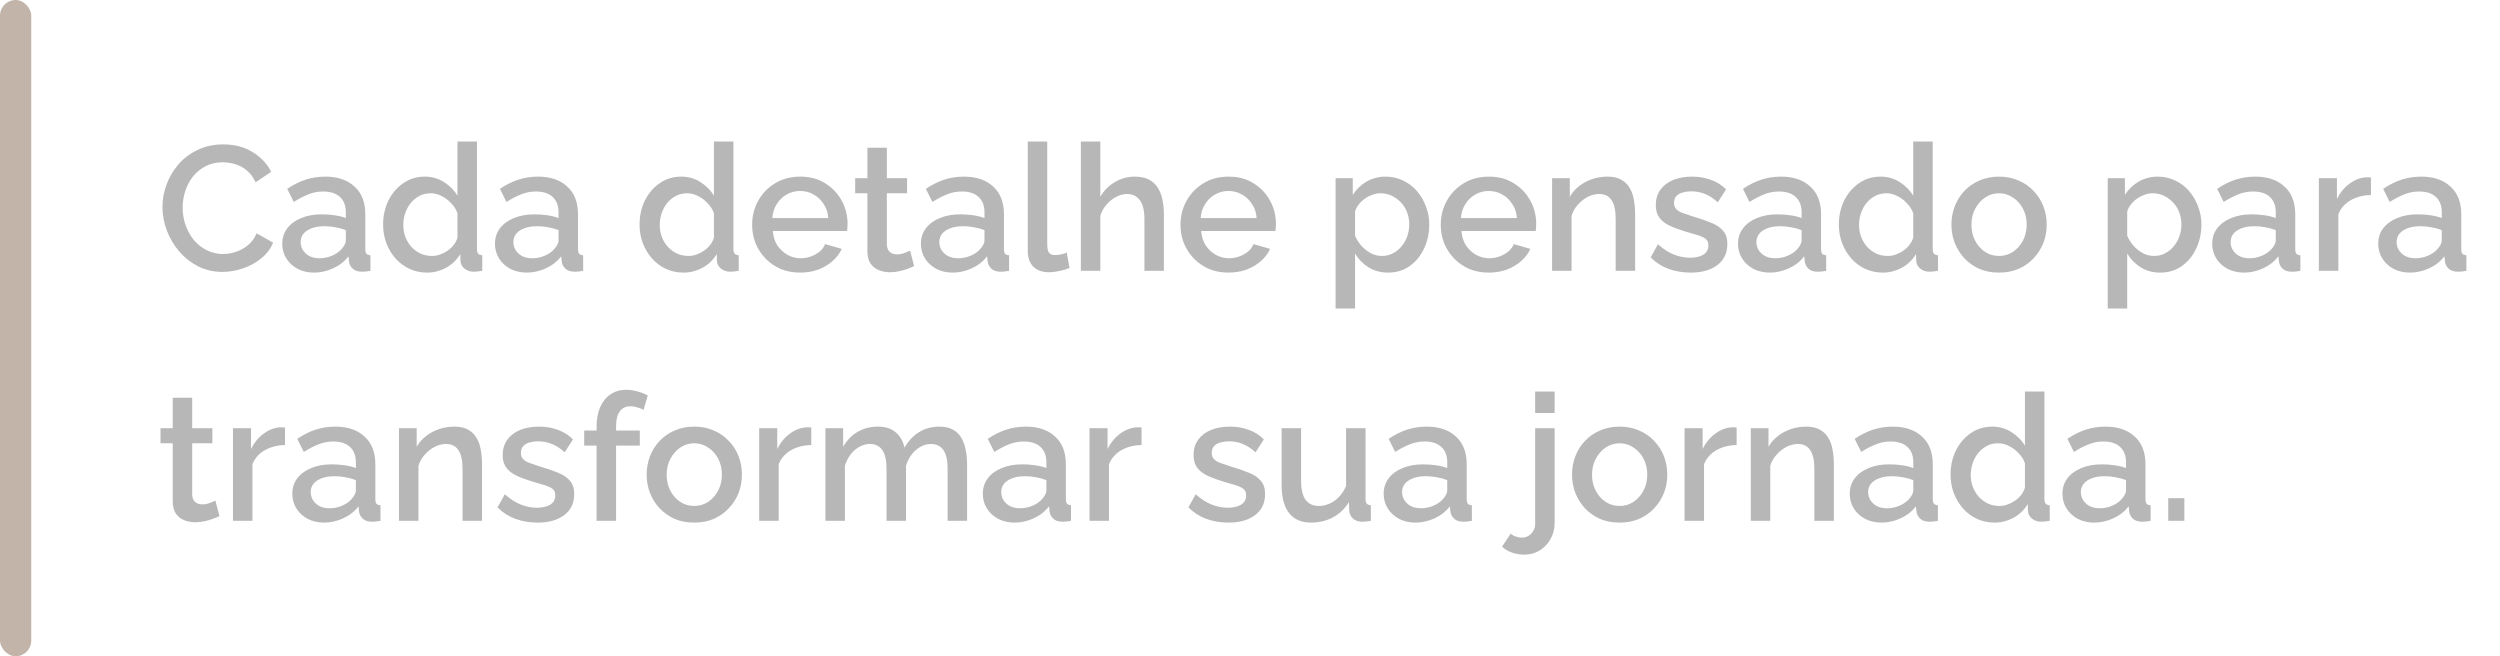 <svg xmlns="http://www.w3.org/2000/svg" width="240" height="63" viewBox="0 0 240 63" fill="none"><path d="M15.595 19.88C15.595 19.143 15.725 18.424 15.986 17.721C16.247 17.007 16.626 16.361 17.125 15.783C17.635 15.194 18.253 14.729 18.978 14.389C19.703 14.038 20.525 13.862 21.443 13.862C22.531 13.862 23.472 14.111 24.265 14.61C25.058 15.097 25.648 15.726 26.033 16.497L24.537 17.5C24.31 17.013 24.021 16.627 23.67 16.344C23.33 16.061 22.956 15.862 22.548 15.749C22.151 15.636 21.76 15.579 21.375 15.579C20.74 15.579 20.185 15.709 19.709 15.97C19.233 16.219 18.831 16.554 18.502 16.973C18.185 17.392 17.941 17.863 17.771 18.384C17.612 18.905 17.533 19.427 17.533 19.948C17.533 20.526 17.629 21.087 17.822 21.631C18.015 22.164 18.281 22.64 18.621 23.059C18.972 23.467 19.386 23.79 19.862 24.028C20.338 24.266 20.859 24.385 21.426 24.385C21.811 24.385 22.214 24.317 22.633 24.181C23.052 24.045 23.438 23.835 23.789 23.552C24.152 23.257 24.435 22.872 24.639 22.396L26.22 23.297C25.971 23.898 25.58 24.408 25.047 24.827C24.526 25.246 23.936 25.564 23.279 25.779C22.633 25.994 21.993 26.102 21.358 26.102C20.508 26.102 19.732 25.926 19.029 25.575C18.326 25.212 17.72 24.736 17.21 24.147C16.7 23.546 16.303 22.878 16.02 22.141C15.737 21.393 15.595 20.639 15.595 19.88ZM27.097 23.399C27.097 22.832 27.256 22.339 27.573 21.92C27.902 21.489 28.349 21.161 28.916 20.934C29.483 20.696 30.14 20.577 30.888 20.577C31.285 20.577 31.687 20.605 32.095 20.662C32.514 20.719 32.883 20.809 33.2 20.934V20.373C33.2 19.75 33.013 19.262 32.639 18.911C32.265 18.56 31.727 18.384 31.024 18.384C30.525 18.384 30.055 18.475 29.613 18.656C29.171 18.826 28.701 19.07 28.202 19.387L27.573 18.129C28.162 17.732 28.752 17.438 29.341 17.245C29.942 17.052 30.571 16.956 31.228 16.956C32.418 16.956 33.353 17.273 34.033 17.908C34.724 18.531 35.07 19.421 35.07 20.577V23.892C35.07 24.107 35.104 24.26 35.172 24.351C35.251 24.442 35.382 24.493 35.563 24.504V26C35.393 26.034 35.24 26.057 35.104 26.068C34.968 26.079 34.855 26.085 34.764 26.085C34.367 26.085 34.067 25.989 33.863 25.796C33.659 25.603 33.54 25.377 33.506 25.116L33.455 24.606C33.07 25.105 32.577 25.49 31.976 25.762C31.375 26.034 30.769 26.17 30.157 26.17C29.568 26.17 29.041 26.051 28.576 25.813C28.111 25.564 27.749 25.229 27.488 24.81C27.227 24.391 27.097 23.92 27.097 23.399ZM32.758 23.943C32.894 23.796 33.002 23.648 33.081 23.501C33.16 23.354 33.2 23.223 33.2 23.11V22.09C32.883 21.965 32.548 21.875 32.197 21.818C31.846 21.75 31.5 21.716 31.16 21.716C30.48 21.716 29.925 21.852 29.494 22.124C29.075 22.396 28.865 22.77 28.865 23.246C28.865 23.507 28.933 23.756 29.069 23.994C29.216 24.232 29.42 24.425 29.681 24.572C29.953 24.719 30.287 24.793 30.684 24.793C31.092 24.793 31.483 24.714 31.857 24.555C32.231 24.396 32.531 24.192 32.758 23.943ZM36.778 21.563C36.778 20.713 36.948 19.942 37.288 19.251C37.639 18.548 38.115 17.993 38.716 17.585C39.316 17.166 40.008 16.956 40.79 16.956C41.47 16.956 42.082 17.132 42.626 17.483C43.181 17.834 43.612 18.271 43.918 18.792V13.59H45.788V23.892C45.788 24.107 45.828 24.26 45.907 24.351C45.986 24.442 46.117 24.493 46.298 24.504V26C45.947 26.057 45.675 26.085 45.482 26.085C45.13 26.085 44.83 25.983 44.581 25.779C44.343 25.575 44.218 25.331 44.207 25.048L44.19 24.385C43.85 24.952 43.391 25.394 42.813 25.711C42.235 26.017 41.634 26.17 41.011 26.17C40.399 26.17 39.832 26.051 39.311 25.813C38.801 25.575 38.353 25.241 37.968 24.81C37.594 24.379 37.299 23.886 37.084 23.331C36.88 22.776 36.778 22.186 36.778 21.563ZM43.918 22.804V20.475C43.793 20.112 43.589 19.789 43.306 19.506C43.034 19.211 42.722 18.979 42.371 18.809C42.031 18.639 41.691 18.554 41.351 18.554C40.954 18.554 40.592 18.639 40.263 18.809C39.946 18.979 39.668 19.206 39.43 19.489C39.203 19.772 39.028 20.095 38.903 20.458C38.778 20.821 38.716 21.2 38.716 21.597C38.716 22.005 38.784 22.39 38.92 22.753C39.056 23.104 39.248 23.422 39.498 23.705C39.758 23.977 40.053 24.192 40.382 24.351C40.722 24.498 41.09 24.572 41.487 24.572C41.736 24.572 41.986 24.527 42.235 24.436C42.495 24.345 42.739 24.221 42.966 24.062C43.204 23.903 43.402 23.716 43.561 23.501C43.731 23.286 43.85 23.053 43.918 22.804ZM47.517 23.399C47.517 22.832 47.676 22.339 47.993 21.92C48.322 21.489 48.769 21.161 49.336 20.934C49.903 20.696 50.56 20.577 51.308 20.577C51.705 20.577 52.107 20.605 52.515 20.662C52.934 20.719 53.303 20.809 53.62 20.934V20.373C53.62 19.75 53.433 19.262 53.059 18.911C52.685 18.56 52.147 18.384 51.444 18.384C50.945 18.384 50.475 18.475 50.033 18.656C49.591 18.826 49.121 19.07 48.622 19.387L47.993 18.129C48.582 17.732 49.172 17.438 49.761 17.245C50.362 17.052 50.991 16.956 51.648 16.956C52.838 16.956 53.773 17.273 54.453 17.908C55.144 18.531 55.49 19.421 55.49 20.577V23.892C55.49 24.107 55.524 24.26 55.592 24.351C55.671 24.442 55.802 24.493 55.983 24.504V26C55.813 26.034 55.66 26.057 55.524 26.068C55.388 26.079 55.275 26.085 55.184 26.085C54.787 26.085 54.487 25.989 54.283 25.796C54.079 25.603 53.96 25.377 53.926 25.116L53.875 24.606C53.49 25.105 52.997 25.49 52.396 25.762C51.795 26.034 51.189 26.17 50.577 26.17C49.988 26.17 49.461 26.051 48.996 25.813C48.531 25.564 48.169 25.229 47.908 24.81C47.647 24.391 47.517 23.92 47.517 23.399ZM53.178 23.943C53.314 23.796 53.422 23.648 53.501 23.501C53.58 23.354 53.62 23.223 53.62 23.11V22.09C53.303 21.965 52.968 21.875 52.617 21.818C52.266 21.75 51.92 21.716 51.58 21.716C50.9 21.716 50.345 21.852 49.914 22.124C49.495 22.396 49.285 22.77 49.285 23.246C49.285 23.507 49.353 23.756 49.489 23.994C49.636 24.232 49.84 24.425 50.101 24.572C50.373 24.719 50.707 24.793 51.104 24.793C51.512 24.793 51.903 24.714 52.277 24.555C52.651 24.396 52.951 24.192 53.178 23.943ZM61.398 21.563C61.398 20.713 61.568 19.942 61.908 19.251C62.259 18.548 62.735 17.993 63.336 17.585C63.937 17.166 64.628 16.956 65.41 16.956C66.09 16.956 66.702 17.132 67.246 17.483C67.801 17.834 68.232 18.271 68.538 18.792V13.59H70.408V23.892C70.408 24.107 70.448 24.26 70.527 24.351C70.606 24.442 70.737 24.493 70.918 24.504V26C70.567 26.057 70.295 26.085 70.102 26.085C69.751 26.085 69.45 25.983 69.201 25.779C68.963 25.575 68.838 25.331 68.827 25.048L68.81 24.385C68.47 24.952 68.011 25.394 67.433 25.711C66.855 26.017 66.254 26.17 65.631 26.17C65.019 26.17 64.452 26.051 63.931 25.813C63.421 25.575 62.973 25.241 62.588 24.81C62.214 24.379 61.919 23.886 61.704 23.331C61.5 22.776 61.398 22.186 61.398 21.563ZM68.538 22.804V20.475C68.413 20.112 68.209 19.789 67.926 19.506C67.654 19.211 67.342 18.979 66.991 18.809C66.651 18.639 66.311 18.554 65.971 18.554C65.574 18.554 65.212 18.639 64.883 18.809C64.566 18.979 64.288 19.206 64.05 19.489C63.823 19.772 63.648 20.095 63.523 20.458C63.398 20.821 63.336 21.2 63.336 21.597C63.336 22.005 63.404 22.39 63.54 22.753C63.676 23.104 63.869 23.422 64.118 23.705C64.379 23.977 64.673 24.192 65.002 24.351C65.342 24.498 65.71 24.572 66.107 24.572C66.356 24.572 66.606 24.527 66.855 24.436C67.116 24.345 67.359 24.221 67.586 24.062C67.824 23.903 68.022 23.716 68.181 23.501C68.351 23.286 68.47 23.053 68.538 22.804ZM76.812 26.17C76.121 26.17 75.492 26.051 74.925 25.813C74.37 25.564 73.888 25.229 73.48 24.81C73.072 24.379 72.755 23.892 72.528 23.348C72.313 22.793 72.205 22.203 72.205 21.58C72.205 20.741 72.398 19.976 72.783 19.285C73.168 18.582 73.707 18.021 74.398 17.602C75.09 17.171 75.9 16.956 76.829 16.956C77.758 16.956 78.558 17.171 79.226 17.602C79.906 18.021 80.433 18.577 80.807 19.268C81.181 19.959 81.368 20.702 81.368 21.495C81.368 21.631 81.362 21.761 81.351 21.886C81.34 21.999 81.329 22.096 81.317 22.175H74.194C74.228 22.696 74.37 23.155 74.619 23.552C74.88 23.937 75.209 24.243 75.605 24.47C76.002 24.685 76.427 24.793 76.88 24.793C77.379 24.793 77.849 24.668 78.291 24.419C78.745 24.17 79.05 23.841 79.209 23.433L80.807 23.892C80.615 24.323 80.32 24.714 79.923 25.065C79.538 25.405 79.079 25.677 78.546 25.881C78.013 26.074 77.436 26.17 76.812 26.17ZM74.143 20.934H79.515C79.481 20.424 79.334 19.976 79.073 19.591C78.824 19.194 78.501 18.888 78.104 18.673C77.719 18.446 77.288 18.333 76.812 18.333C76.347 18.333 75.917 18.446 75.52 18.673C75.135 18.888 74.817 19.194 74.568 19.591C74.319 19.976 74.177 20.424 74.143 20.934ZM87.757 25.541C87.599 25.62 87.4 25.705 87.162 25.796C86.924 25.887 86.653 25.966 86.347 26.034C86.052 26.102 85.746 26.136 85.428 26.136C85.043 26.136 84.686 26.068 84.358 25.932C84.029 25.796 83.763 25.581 83.558 25.286C83.366 24.98 83.269 24.589 83.269 24.113V18.554H82.097V17.109H83.269V14.185H85.139V17.109H87.078V18.554H85.139V23.518C85.162 23.824 85.258 24.051 85.428 24.198C85.61 24.345 85.831 24.419 86.091 24.419C86.352 24.419 86.602 24.374 86.84 24.283C87.078 24.192 87.253 24.119 87.367 24.062L87.757 25.541ZM88.407 23.399C88.407 22.832 88.565 22.339 88.883 21.92C89.211 21.489 89.659 21.161 90.226 20.934C90.792 20.696 91.45 20.577 92.198 20.577C92.594 20.577 92.997 20.605 93.405 20.662C93.824 20.719 94.192 20.809 94.51 20.934V20.373C94.51 19.75 94.323 19.262 93.949 18.911C93.575 18.56 93.036 18.384 92.334 18.384C91.835 18.384 91.365 18.475 90.923 18.656C90.481 18.826 90.01 19.07 89.512 19.387L88.883 18.129C89.472 17.732 90.061 17.438 90.651 17.245C91.251 17.052 91.88 16.956 92.538 16.956C93.728 16.956 94.663 17.273 95.343 17.908C96.034 18.531 96.38 19.421 96.38 20.577V23.892C96.38 24.107 96.414 24.26 96.482 24.351C96.561 24.442 96.691 24.493 96.873 24.504V26C96.703 26.034 96.55 26.057 96.414 26.068C96.278 26.079 96.164 26.085 96.074 26.085C95.677 26.085 95.377 25.989 95.173 25.796C94.969 25.603 94.85 25.377 94.816 25.116L94.765 24.606C94.379 25.105 93.886 25.49 93.286 25.762C92.685 26.034 92.079 26.17 91.467 26.17C90.877 26.17 90.35 26.051 89.886 25.813C89.421 25.564 89.058 25.229 88.798 24.81C88.537 24.391 88.407 23.92 88.407 23.399ZM94.068 23.943C94.204 23.796 94.311 23.648 94.391 23.501C94.47 23.354 94.51 23.223 94.51 23.11V22.09C94.192 21.965 93.858 21.875 93.507 21.818C93.155 21.75 92.81 21.716 92.47 21.716C91.79 21.716 91.234 21.852 90.804 22.124C90.384 22.396 90.175 22.77 90.175 23.246C90.175 23.507 90.243 23.756 90.379 23.994C90.526 24.232 90.73 24.425 90.991 24.572C91.263 24.719 91.597 24.793 91.994 24.793C92.402 24.793 92.793 24.714 93.167 24.555C93.541 24.396 93.841 24.192 94.068 23.943ZM98.665 13.59H100.535V23.433C100.535 23.886 100.603 24.175 100.739 24.3C100.875 24.425 101.045 24.487 101.249 24.487C101.476 24.487 101.686 24.464 101.878 24.419C102.082 24.374 102.258 24.317 102.405 24.249L102.677 25.728C102.405 25.841 102.082 25.938 101.708 26.017C101.334 26.096 101 26.136 100.705 26.136C100.071 26.136 99.572 25.96 99.209 25.609C98.847 25.246 98.665 24.748 98.665 24.113V13.59ZM111.735 26H109.865V21.019C109.865 20.214 109.717 19.614 109.423 19.217C109.128 18.82 108.714 18.622 108.182 18.622C107.853 18.622 107.513 18.713 107.162 18.894C106.81 19.075 106.499 19.325 106.227 19.642C105.955 19.948 105.756 20.305 105.632 20.713V26H103.762V13.59H105.632V18.894C105.972 18.293 106.436 17.823 107.026 17.483C107.615 17.132 108.25 16.956 108.93 16.956C109.485 16.956 109.944 17.052 110.307 17.245C110.669 17.438 110.953 17.704 111.157 18.044C111.372 18.373 111.519 18.758 111.599 19.2C111.689 19.631 111.735 20.09 111.735 20.577V26ZM117.934 26.17C117.243 26.17 116.614 26.051 116.047 25.813C115.492 25.564 115.01 25.229 114.602 24.81C114.194 24.379 113.877 23.892 113.65 23.348C113.435 22.793 113.327 22.203 113.327 21.58C113.327 20.741 113.52 19.976 113.905 19.285C114.291 18.582 114.829 18.021 115.52 17.602C116.212 17.171 117.022 16.956 117.951 16.956C118.881 16.956 119.68 17.171 120.348 17.602C121.028 18.021 121.555 18.577 121.929 19.268C122.303 19.959 122.49 20.702 122.49 21.495C122.49 21.631 122.485 21.761 122.473 21.886C122.462 21.999 122.451 22.096 122.439 22.175H115.316C115.35 22.696 115.492 23.155 115.741 23.552C116.002 23.937 116.331 24.243 116.727 24.47C117.124 24.685 117.549 24.793 118.002 24.793C118.501 24.793 118.971 24.668 119.413 24.419C119.867 24.17 120.173 23.841 120.331 23.433L121.929 23.892C121.737 24.323 121.442 24.714 121.045 25.065C120.66 25.405 120.201 25.677 119.668 25.881C119.136 26.074 118.558 26.17 117.934 26.17ZM115.265 20.934H120.637C120.603 20.424 120.456 19.976 120.195 19.591C119.946 19.194 119.623 18.888 119.226 18.673C118.841 18.446 118.41 18.333 117.934 18.333C117.47 18.333 117.039 18.446 116.642 18.673C116.257 18.888 115.94 19.194 115.69 19.591C115.441 19.976 115.299 20.424 115.265 20.934ZM133.265 26.17C132.551 26.17 131.922 26 131.378 25.66C130.834 25.32 130.403 24.878 130.086 24.334V29.621H128.216V17.109H129.865V18.707C130.205 18.174 130.647 17.749 131.191 17.432C131.735 17.115 132.341 16.956 133.01 16.956C133.622 16.956 134.183 17.081 134.693 17.33C135.203 17.568 135.645 17.902 136.019 18.333C136.393 18.764 136.682 19.257 136.886 19.812C137.101 20.356 137.209 20.934 137.209 21.546C137.209 22.396 137.039 23.172 136.699 23.875C136.37 24.578 135.905 25.139 135.305 25.558C134.715 25.966 134.035 26.17 133.265 26.17ZM132.653 24.572C133.049 24.572 133.406 24.487 133.724 24.317C134.052 24.147 134.33 23.92 134.557 23.637C134.795 23.354 134.976 23.031 135.101 22.668C135.225 22.305 135.288 21.931 135.288 21.546C135.288 21.138 135.22 20.753 135.084 20.39C134.948 20.027 134.749 19.71 134.489 19.438C134.239 19.166 133.945 18.951 133.605 18.792C133.276 18.633 132.913 18.554 132.517 18.554C132.279 18.554 132.029 18.599 131.769 18.69C131.508 18.781 131.264 18.905 131.038 19.064C130.811 19.223 130.613 19.41 130.443 19.625C130.273 19.84 130.154 20.067 130.086 20.305V22.634C130.244 22.997 130.454 23.325 130.715 23.62C130.975 23.903 131.276 24.136 131.616 24.317C131.956 24.487 132.301 24.572 132.653 24.572ZM142.92 26.17C142.228 26.17 141.599 26.051 141.033 25.813C140.477 25.564 139.996 25.229 139.588 24.81C139.18 24.379 138.862 23.892 138.636 23.348C138.42 22.793 138.313 22.203 138.313 21.58C138.313 20.741 138.505 19.976 138.891 19.285C139.276 18.582 139.814 18.021 140.506 17.602C141.197 17.171 142.007 16.956 142.937 16.956C143.866 16.956 144.665 17.171 145.334 17.602C146.014 18.021 146.541 18.577 146.915 19.268C147.289 19.959 147.476 20.702 147.476 21.495C147.476 21.631 147.47 21.761 147.459 21.886C147.447 21.999 147.436 22.096 147.425 22.175H140.302C140.336 22.696 140.477 23.155 140.727 23.552C140.987 23.937 141.316 24.243 141.713 24.47C142.109 24.685 142.534 24.793 142.988 24.793C143.486 24.793 143.957 24.668 144.399 24.419C144.852 24.17 145.158 23.841 145.317 23.433L146.915 23.892C146.722 24.323 146.427 24.714 146.031 25.065C145.645 25.405 145.186 25.677 144.654 25.881C144.121 26.074 143.543 26.17 142.92 26.17ZM140.251 20.934H145.623C145.589 20.424 145.441 19.976 145.181 19.591C144.931 19.194 144.608 18.888 144.212 18.673C143.826 18.446 143.396 18.333 142.92 18.333C142.455 18.333 142.024 18.446 141.628 18.673C141.242 18.888 140.925 19.194 140.676 19.591C140.426 19.976 140.285 20.424 140.251 20.934ZM156.974 26H155.104V21.019C155.104 20.192 154.968 19.585 154.696 19.2C154.435 18.815 154.044 18.622 153.523 18.622C153.16 18.622 152.798 18.713 152.435 18.894C152.084 19.075 151.766 19.325 151.483 19.642C151.2 19.948 150.996 20.305 150.871 20.713V26H149.001V17.109H150.701V18.894C150.928 18.497 151.222 18.157 151.585 17.874C151.959 17.579 152.378 17.353 152.843 17.194C153.308 17.035 153.801 16.956 154.322 16.956C154.855 16.956 155.291 17.052 155.631 17.245C155.982 17.438 156.254 17.704 156.447 18.044C156.651 18.373 156.787 18.758 156.855 19.2C156.934 19.631 156.974 20.09 156.974 20.577V26ZM162.306 26.17C161.558 26.17 160.85 26.051 160.181 25.813C159.513 25.564 158.94 25.195 158.464 24.708L159.161 23.45C159.671 23.903 160.181 24.232 160.691 24.436C161.213 24.64 161.728 24.742 162.238 24.742C162.76 24.742 163.185 24.646 163.513 24.453C163.842 24.249 164.006 23.954 164.006 23.569C164.006 23.286 163.921 23.076 163.751 22.94C163.581 22.804 163.332 22.685 163.003 22.583C162.686 22.481 162.301 22.368 161.847 22.243C161.213 22.05 160.68 21.852 160.249 21.648C159.819 21.433 159.496 21.172 159.28 20.866C159.065 20.56 158.957 20.169 158.957 19.693C158.957 19.115 159.105 18.622 159.399 18.214C159.694 17.806 160.102 17.494 160.623 17.279C161.156 17.064 161.768 16.956 162.459 16.956C163.105 16.956 163.7 17.058 164.244 17.262C164.8 17.455 165.287 17.761 165.706 18.18L164.907 19.421C164.511 19.058 164.103 18.792 163.683 18.622C163.275 18.452 162.833 18.367 162.357 18.367C162.085 18.367 161.825 18.401 161.575 18.469C161.326 18.526 161.116 18.639 160.946 18.809C160.788 18.968 160.708 19.194 160.708 19.489C160.708 19.727 160.776 19.92 160.912 20.067C161.048 20.214 161.252 20.339 161.524 20.441C161.796 20.543 162.131 20.656 162.527 20.781C163.219 20.985 163.808 21.189 164.295 21.393C164.783 21.586 165.157 21.841 165.417 22.158C165.689 22.464 165.825 22.889 165.825 23.433C165.825 24.294 165.502 24.969 164.856 25.456C164.222 25.932 163.372 26.17 162.306 26.17ZM166.849 23.399C166.849 22.832 167.008 22.339 167.325 21.92C167.654 21.489 168.101 21.161 168.668 20.934C169.235 20.696 169.892 20.577 170.64 20.577C171.037 20.577 171.439 20.605 171.847 20.662C172.266 20.719 172.635 20.809 172.952 20.934V20.373C172.952 19.75 172.765 19.262 172.391 18.911C172.017 18.56 171.479 18.384 170.776 18.384C170.277 18.384 169.807 18.475 169.365 18.656C168.923 18.826 168.453 19.07 167.954 19.387L167.325 18.129C167.914 17.732 168.504 17.438 169.093 17.245C169.694 17.052 170.323 16.956 170.98 16.956C172.17 16.956 173.105 17.273 173.785 17.908C174.476 18.531 174.822 19.421 174.822 20.577V23.892C174.822 24.107 174.856 24.26 174.924 24.351C175.003 24.442 175.134 24.493 175.315 24.504V26C175.145 26.034 174.992 26.057 174.856 26.068C174.72 26.079 174.607 26.085 174.516 26.085C174.119 26.085 173.819 25.989 173.615 25.796C173.411 25.603 173.292 25.377 173.258 25.116L173.207 24.606C172.822 25.105 172.329 25.49 171.728 25.762C171.127 26.034 170.521 26.17 169.909 26.17C169.32 26.17 168.793 26.051 168.328 25.813C167.863 25.564 167.501 25.229 167.24 24.81C166.979 24.391 166.849 23.92 166.849 23.399ZM172.51 23.943C172.646 23.796 172.754 23.648 172.833 23.501C172.912 23.354 172.952 23.223 172.952 23.11V22.09C172.635 21.965 172.3 21.875 171.949 21.818C171.598 21.75 171.252 21.716 170.912 21.716C170.232 21.716 169.677 21.852 169.246 22.124C168.827 22.396 168.617 22.77 168.617 23.246C168.617 23.507 168.685 23.756 168.821 23.994C168.968 24.232 169.172 24.425 169.433 24.572C169.705 24.719 170.039 24.793 170.436 24.793C170.844 24.793 171.235 24.714 171.609 24.555C171.983 24.396 172.283 24.192 172.51 23.943ZM176.53 21.563C176.53 20.713 176.7 19.942 177.04 19.251C177.391 18.548 177.867 17.993 178.468 17.585C179.068 17.166 179.76 16.956 180.542 16.956C181.222 16.956 181.834 17.132 182.378 17.483C182.933 17.834 183.364 18.271 183.67 18.792V13.59H185.54V23.892C185.54 24.107 185.579 24.26 185.659 24.351C185.738 24.442 185.868 24.493 186.05 24.504V26C185.698 26.057 185.426 26.085 185.234 26.085C184.882 26.085 184.582 25.983 184.333 25.779C184.095 25.575 183.97 25.331 183.959 25.048L183.942 24.385C183.602 24.952 183.143 25.394 182.565 25.711C181.987 26.017 181.386 26.17 180.763 26.17C180.151 26.17 179.584 26.051 179.063 25.813C178.553 25.575 178.105 25.241 177.72 24.81C177.346 24.379 177.051 23.886 176.836 23.331C176.632 22.776 176.53 22.186 176.53 21.563ZM183.67 22.804V20.475C183.545 20.112 183.341 19.789 183.058 19.506C182.786 19.211 182.474 18.979 182.123 18.809C181.783 18.639 181.443 18.554 181.103 18.554C180.706 18.554 180.343 18.639 180.015 18.809C179.697 18.979 179.42 19.206 179.182 19.489C178.955 19.772 178.779 20.095 178.655 20.458C178.53 20.821 178.468 21.2 178.468 21.597C178.468 22.005 178.536 22.39 178.672 22.753C178.808 23.104 179 23.422 179.25 23.705C179.51 23.977 179.805 24.192 180.134 24.351C180.474 24.498 180.842 24.572 181.239 24.572C181.488 24.572 181.737 24.527 181.987 24.436C182.247 24.345 182.491 24.221 182.718 24.062C182.956 23.903 183.154 23.716 183.313 23.501C183.483 23.286 183.602 23.053 183.67 22.804ZM191.91 26.17C191.207 26.17 190.578 26.051 190.023 25.813C189.468 25.564 188.986 25.224 188.578 24.793C188.181 24.362 187.875 23.875 187.66 23.331C187.445 22.776 187.337 22.186 187.337 21.563C187.337 20.94 187.445 20.35 187.66 19.795C187.875 19.24 188.181 18.752 188.578 18.333C188.986 17.902 189.468 17.568 190.023 17.33C190.59 17.081 191.219 16.956 191.91 16.956C192.601 16.956 193.225 17.081 193.78 17.33C194.347 17.568 194.828 17.902 195.225 18.333C195.633 18.752 195.945 19.24 196.16 19.795C196.375 20.35 196.483 20.94 196.483 21.563C196.483 22.186 196.375 22.776 196.16 23.331C195.945 23.875 195.633 24.362 195.225 24.793C194.828 25.224 194.347 25.564 193.78 25.813C193.225 26.051 192.601 26.17 191.91 26.17ZM189.258 21.58C189.258 22.147 189.377 22.657 189.615 23.11C189.853 23.563 190.17 23.92 190.567 24.181C190.964 24.442 191.411 24.572 191.91 24.572C192.397 24.572 192.839 24.442 193.236 24.181C193.644 23.909 193.967 23.546 194.205 23.093C194.443 22.628 194.562 22.118 194.562 21.563C194.562 20.996 194.443 20.486 194.205 20.033C193.967 19.58 193.644 19.223 193.236 18.962C192.839 18.69 192.397 18.554 191.91 18.554C191.411 18.554 190.964 18.69 190.567 18.962C190.17 19.234 189.853 19.597 189.615 20.05C189.377 20.492 189.258 21.002 189.258 21.58ZM207.391 26.17C206.677 26.17 206.048 26 205.504 25.66C204.96 25.32 204.529 24.878 204.212 24.334V29.621H202.342V17.109H203.991V18.707C204.331 18.174 204.773 17.749 205.317 17.432C205.861 17.115 206.467 16.956 207.136 16.956C207.748 16.956 208.309 17.081 208.819 17.33C209.329 17.568 209.771 17.902 210.145 18.333C210.519 18.764 210.808 19.257 211.012 19.812C211.227 20.356 211.335 20.934 211.335 21.546C211.335 22.396 211.165 23.172 210.825 23.875C210.496 24.578 210.031 25.139 209.431 25.558C208.841 25.966 208.161 26.17 207.391 26.17ZM206.779 24.572C207.175 24.572 207.532 24.487 207.85 24.317C208.178 24.147 208.456 23.92 208.683 23.637C208.921 23.354 209.102 23.031 209.227 22.668C209.351 22.305 209.414 21.931 209.414 21.546C209.414 21.138 209.346 20.753 209.21 20.39C209.074 20.027 208.875 19.71 208.615 19.438C208.365 19.166 208.071 18.951 207.731 18.792C207.402 18.633 207.039 18.554 206.643 18.554C206.405 18.554 206.155 18.599 205.895 18.69C205.634 18.781 205.39 18.905 205.164 19.064C204.937 19.223 204.739 19.41 204.569 19.625C204.399 19.84 204.28 20.067 204.212 20.305V22.634C204.37 22.997 204.58 23.325 204.841 23.62C205.101 23.903 205.402 24.136 205.742 24.317C206.082 24.487 206.427 24.572 206.779 24.572ZM212.371 23.399C212.371 22.832 212.529 22.339 212.847 21.92C213.175 21.489 213.623 21.161 214.19 20.934C214.756 20.696 215.414 20.577 216.162 20.577C216.558 20.577 216.961 20.605 217.369 20.662C217.788 20.719 218.156 20.809 218.474 20.934V20.373C218.474 19.75 218.287 19.262 217.913 18.911C217.539 18.56 217 18.384 216.298 18.384C215.799 18.384 215.329 18.475 214.887 18.656C214.445 18.826 213.974 19.07 213.476 19.387L212.847 18.129C213.436 17.732 214.025 17.438 214.615 17.245C215.215 17.052 215.844 16.956 216.502 16.956C217.692 16.956 218.627 17.273 219.307 17.908C219.998 18.531 220.344 19.421 220.344 20.577V23.892C220.344 24.107 220.378 24.26 220.446 24.351C220.525 24.442 220.655 24.493 220.837 24.504V26C220.667 26.034 220.514 26.057 220.378 26.068C220.242 26.079 220.128 26.085 220.038 26.085C219.641 26.085 219.341 25.989 219.137 25.796C218.933 25.603 218.814 25.377 218.78 25.116L218.729 24.606C218.343 25.105 217.85 25.49 217.25 25.762C216.649 26.034 216.043 26.17 215.431 26.17C214.841 26.17 214.314 26.051 213.85 25.813C213.385 25.564 213.022 25.229 212.762 24.81C212.501 24.391 212.371 23.92 212.371 23.399ZM218.032 23.943C218.168 23.796 218.275 23.648 218.355 23.501C218.434 23.354 218.474 23.223 218.474 23.11V22.09C218.156 21.965 217.822 21.875 217.471 21.818C217.119 21.75 216.774 21.716 216.434 21.716C215.754 21.716 215.198 21.852 214.768 22.124C214.348 22.396 214.139 22.77 214.139 23.246C214.139 23.507 214.207 23.756 214.343 23.994C214.49 24.232 214.694 24.425 214.955 24.572C215.227 24.719 215.561 24.793 215.958 24.793C216.366 24.793 216.757 24.714 217.131 24.555C217.505 24.396 217.805 24.192 218.032 23.943ZM227.61 18.724C226.885 18.735 226.239 18.9 225.672 19.217C225.117 19.534 224.72 19.982 224.482 20.56V26H222.612V17.109H224.346V19.098C224.652 18.486 225.055 17.999 225.553 17.636C226.052 17.262 226.579 17.058 227.134 17.024C227.248 17.024 227.338 17.024 227.406 17.024C227.486 17.024 227.554 17.03 227.61 17.041V18.724ZM228.308 23.399C228.308 22.832 228.467 22.339 228.784 21.92C229.113 21.489 229.56 21.161 230.127 20.934C230.694 20.696 231.351 20.577 232.099 20.577C232.496 20.577 232.898 20.605 233.306 20.662C233.725 20.719 234.094 20.809 234.411 20.934V20.373C234.411 19.75 234.224 19.262 233.85 18.911C233.476 18.56 232.938 18.384 232.235 18.384C231.736 18.384 231.266 18.475 230.824 18.656C230.382 18.826 229.912 19.07 229.413 19.387L228.784 18.129C229.373 17.732 229.963 17.438 230.552 17.245C231.153 17.052 231.782 16.956 232.439 16.956C233.629 16.956 234.564 17.273 235.244 17.908C235.935 18.531 236.281 19.421 236.281 20.577V23.892C236.281 24.107 236.315 24.26 236.383 24.351C236.462 24.442 236.593 24.493 236.774 24.504V26C236.604 26.034 236.451 26.057 236.315 26.068C236.179 26.079 236.066 26.085 235.975 26.085C235.578 26.085 235.278 25.989 235.074 25.796C234.87 25.603 234.751 25.377 234.717 25.116L234.666 24.606C234.281 25.105 233.788 25.49 233.187 25.762C232.586 26.034 231.98 26.17 231.368 26.17C230.779 26.17 230.252 26.051 229.787 25.813C229.322 25.564 228.96 25.229 228.699 24.81C228.438 24.391 228.308 23.92 228.308 23.399ZM233.969 23.943C234.105 23.796 234.213 23.648 234.292 23.501C234.371 23.354 234.411 23.223 234.411 23.11V22.09C234.094 21.965 233.759 21.875 233.408 21.818C233.057 21.75 232.711 21.716 232.371 21.716C231.691 21.716 231.136 21.852 230.705 22.124C230.286 22.396 230.076 22.77 230.076 23.246C230.076 23.507 230.144 23.756 230.28 23.994C230.427 24.232 230.631 24.425 230.892 24.572C231.164 24.719 231.498 24.793 231.895 24.793C232.303 24.793 232.694 24.714 233.068 24.555C233.442 24.396 233.742 24.192 233.969 23.943ZM21.069 49.541C20.91 49.62 20.712 49.705 20.474 49.796C20.236 49.887 19.964 49.966 19.658 50.034C19.363 50.102 19.057 50.136 18.74 50.136C18.355 50.136 17.998 50.068 17.669 49.932C17.34 49.796 17.074 49.581 16.87 49.286C16.677 48.98 16.581 48.589 16.581 48.113V42.554H15.408V41.109H16.581V38.185H18.451V41.109H20.389V42.554H18.451V47.518C18.474 47.824 18.57 48.051 18.74 48.198C18.921 48.345 19.142 48.419 19.403 48.419C19.664 48.419 19.913 48.374 20.151 48.283C20.389 48.192 20.565 48.119 20.678 48.062L21.069 49.541ZM27.362 42.724C26.637 42.735 25.991 42.9 25.424 43.217C24.869 43.534 24.472 43.982 24.234 44.56V50H22.364V41.109H24.098V43.098C24.404 42.486 24.806 41.999 25.305 41.636C25.804 41.262 26.331 41.058 26.886 41.024C27 41.024 27.09 41.024 27.158 41.024C27.238 41.024 27.305 41.03 27.362 41.041V42.724ZM28.06 47.399C28.06 46.832 28.219 46.339 28.536 45.92C28.865 45.489 29.312 45.161 29.879 44.934C30.446 44.696 31.103 44.577 31.851 44.577C32.248 44.577 32.65 44.605 33.058 44.662C33.477 44.719 33.846 44.809 34.163 44.934V44.373C34.163 43.75 33.976 43.262 33.602 42.911C33.228 42.56 32.69 42.384 31.987 42.384C31.488 42.384 31.018 42.475 30.576 42.656C30.134 42.826 29.664 43.07 29.165 43.387L28.536 42.129C29.125 41.732 29.715 41.438 30.304 41.245C30.905 41.052 31.534 40.956 32.191 40.956C33.381 40.956 34.316 41.273 34.996 41.908C35.687 42.531 36.033 43.421 36.033 44.577V47.892C36.033 48.107 36.067 48.26 36.135 48.351C36.214 48.442 36.345 48.493 36.526 48.504V50C36.356 50.034 36.203 50.057 36.067 50.068C35.931 50.079 35.818 50.085 35.727 50.085C35.33 50.085 35.03 49.989 34.826 49.796C34.622 49.603 34.503 49.377 34.469 49.116L34.418 48.606C34.033 49.105 33.54 49.49 32.939 49.762C32.338 50.034 31.732 50.17 31.12 50.17C30.531 50.17 30.004 50.051 29.539 49.813C29.074 49.564 28.712 49.229 28.451 48.81C28.19 48.391 28.06 47.92 28.06 47.399ZM33.721 47.943C33.857 47.796 33.965 47.648 34.044 47.501C34.123 47.354 34.163 47.223 34.163 47.11V46.09C33.846 45.965 33.511 45.875 33.16 45.818C32.809 45.75 32.463 45.716 32.123 45.716C31.443 45.716 30.888 45.852 30.457 46.124C30.038 46.396 29.828 46.77 29.828 47.246C29.828 47.507 29.896 47.756 30.032 47.994C30.179 48.232 30.383 48.425 30.644 48.572C30.916 48.719 31.25 48.793 31.647 48.793C32.055 48.793 32.446 48.714 32.82 48.555C33.194 48.396 33.494 48.192 33.721 47.943ZM46.275 50H44.405V45.019C44.405 44.192 44.269 43.585 43.997 43.2C43.736 42.815 43.345 42.622 42.824 42.622C42.461 42.622 42.098 42.713 41.736 42.894C41.384 43.075 41.067 43.325 40.784 43.642C40.5 43.948 40.296 44.305 40.172 44.713V50H38.302V41.109H40.002V42.894C40.228 42.497 40.523 42.157 40.886 41.874C41.26 41.579 41.679 41.353 42.144 41.194C42.608 41.035 43.101 40.956 43.623 40.956C44.155 40.956 44.592 41.052 44.932 41.245C45.283 41.438 45.555 41.704 45.748 42.044C45.952 42.373 46.088 42.758 46.156 43.2C46.235 43.631 46.275 44.09 46.275 44.577V50ZM51.607 50.17C50.859 50.17 50.151 50.051 49.482 49.813C48.814 49.564 48.241 49.195 47.765 48.708L48.462 47.45C48.972 47.903 49.482 48.232 49.992 48.436C50.514 48.64 51.029 48.742 51.539 48.742C52.061 48.742 52.486 48.646 52.814 48.453C53.143 48.249 53.307 47.954 53.307 47.569C53.307 47.286 53.222 47.076 53.052 46.94C52.882 46.804 52.633 46.685 52.304 46.583C51.987 46.481 51.602 46.368 51.148 46.243C50.514 46.05 49.981 45.852 49.55 45.648C49.12 45.433 48.797 45.172 48.581 44.866C48.366 44.56 48.258 44.169 48.258 43.693C48.258 43.115 48.406 42.622 48.7 42.214C48.995 41.806 49.403 41.494 49.924 41.279C50.457 41.064 51.069 40.956 51.76 40.956C52.406 40.956 53.001 41.058 53.545 41.262C54.101 41.455 54.588 41.761 55.007 42.18L54.208 43.421C53.812 43.058 53.404 42.792 52.984 42.622C52.576 42.452 52.134 42.367 51.658 42.367C51.386 42.367 51.126 42.401 50.876 42.469C50.627 42.526 50.417 42.639 50.247 42.809C50.089 42.968 50.009 43.194 50.009 43.489C50.009 43.727 50.077 43.92 50.213 44.067C50.349 44.214 50.553 44.339 50.825 44.441C51.097 44.543 51.432 44.656 51.828 44.781C52.52 44.985 53.109 45.189 53.596 45.393C54.084 45.586 54.458 45.841 54.718 46.158C54.99 46.464 55.126 46.889 55.126 47.433C55.126 48.294 54.803 48.969 54.157 49.456C53.523 49.932 52.673 50.17 51.607 50.17ZM57.273 50V42.775H56.083V41.33H57.273V40.973C57.273 40.248 57.386 39.619 57.613 39.086C57.851 38.553 58.179 38.145 58.599 37.862C59.029 37.567 59.534 37.42 60.112 37.42C60.474 37.42 60.831 37.471 61.183 37.573C61.534 37.664 61.868 37.794 62.186 37.964L61.778 39.358C61.608 39.245 61.404 39.16 61.166 39.103C60.939 39.035 60.718 39.001 60.503 39.001C60.072 39.001 59.738 39.165 59.5 39.494C59.262 39.823 59.143 40.299 59.143 40.922V41.33H61.421V42.775H59.143V50H57.273ZM66.651 50.17C65.948 50.17 65.32 50.051 64.764 49.813C64.209 49.564 63.727 49.224 63.319 48.793C62.922 48.362 62.617 47.875 62.401 47.331C62.186 46.776 62.078 46.186 62.078 45.563C62.078 44.94 62.186 44.35 62.401 43.795C62.617 43.24 62.922 42.752 63.319 42.333C63.727 41.902 64.209 41.568 64.764 41.33C65.331 41.081 65.96 40.956 66.651 40.956C67.343 40.956 67.966 41.081 68.521 41.33C69.088 41.568 69.57 41.902 69.966 42.333C70.374 42.752 70.686 43.24 70.901 43.795C71.117 44.35 71.224 44.94 71.224 45.563C71.224 46.186 71.117 46.776 70.901 47.331C70.686 47.875 70.374 48.362 69.966 48.793C69.57 49.224 69.088 49.564 68.521 49.813C67.966 50.051 67.343 50.17 66.651 50.17ZM63.999 45.58C63.999 46.147 64.118 46.657 64.356 47.11C64.594 47.563 64.912 47.92 65.308 48.181C65.705 48.442 66.153 48.572 66.651 48.572C67.138 48.572 67.581 48.442 67.977 48.181C68.385 47.909 68.708 47.546 68.946 47.093C69.184 46.628 69.303 46.118 69.303 45.563C69.303 44.996 69.184 44.486 68.946 44.033C68.708 43.58 68.385 43.223 67.977 42.962C67.581 42.69 67.138 42.554 66.651 42.554C66.153 42.554 65.705 42.69 65.308 42.962C64.912 43.234 64.594 43.597 64.356 44.05C64.118 44.492 63.999 45.002 63.999 45.58ZM77.881 42.724C77.155 42.735 76.509 42.9 75.943 43.217C75.387 43.534 74.991 43.982 74.753 44.56V50H72.883V41.109H74.617V43.098C74.923 42.486 75.325 41.999 75.824 41.636C76.322 41.262 76.849 41.058 77.405 41.024C77.518 41.024 77.609 41.024 77.677 41.024C77.756 41.024 77.824 41.03 77.881 41.041V42.724ZM92.841 50H90.971V45.019C90.971 44.192 90.835 43.585 90.563 43.2C90.291 42.815 89.894 42.622 89.373 42.622C88.852 42.622 88.365 42.82 87.911 43.217C87.469 43.602 87.157 44.107 86.976 44.73V50H85.106V45.019C85.106 44.192 84.97 43.585 84.698 43.2C84.426 42.815 84.035 42.622 83.525 42.622C83.004 42.622 82.516 42.815 82.063 43.2C81.621 43.585 81.304 44.09 81.111 44.713V50H79.241V41.109H80.941V42.894C81.293 42.271 81.751 41.795 82.318 41.466C82.896 41.126 83.553 40.956 84.29 40.956C85.027 40.956 85.605 41.149 86.024 41.534C86.455 41.919 86.721 42.401 86.823 42.979C87.209 42.322 87.679 41.823 88.234 41.483C88.801 41.132 89.447 40.956 90.172 40.956C90.694 40.956 91.13 41.052 91.481 41.245C91.832 41.438 92.105 41.704 92.297 42.044C92.49 42.373 92.626 42.758 92.705 43.2C92.796 43.631 92.841 44.09 92.841 44.577V50ZM94.35 47.399C94.35 46.832 94.509 46.339 94.826 45.92C95.155 45.489 95.602 45.161 96.169 44.934C96.736 44.696 97.393 44.577 98.141 44.577C98.538 44.577 98.94 44.605 99.348 44.662C99.767 44.719 100.136 44.809 100.453 44.934V44.373C100.453 43.75 100.266 43.262 99.892 42.911C99.518 42.56 98.98 42.384 98.277 42.384C97.778 42.384 97.308 42.475 96.866 42.656C96.424 42.826 95.954 43.07 95.455 43.387L94.826 42.129C95.415 41.732 96.005 41.438 96.594 41.245C97.195 41.052 97.824 40.956 98.481 40.956C99.671 40.956 100.606 41.273 101.286 41.908C101.977 42.531 102.323 43.421 102.323 44.577V47.892C102.323 48.107 102.357 48.26 102.425 48.351C102.504 48.442 102.635 48.493 102.816 48.504V50C102.646 50.034 102.493 50.057 102.357 50.068C102.221 50.079 102.108 50.085 102.017 50.085C101.62 50.085 101.32 49.989 101.116 49.796C100.912 49.603 100.793 49.377 100.759 49.116L100.708 48.606C100.323 49.105 99.83 49.49 99.229 49.762C98.628 50.034 98.022 50.17 97.41 50.17C96.821 50.17 96.294 50.051 95.829 49.813C95.364 49.564 95.002 49.229 94.741 48.81C94.48 48.391 94.35 47.92 94.35 47.399ZM100.011 47.943C100.147 47.796 100.255 47.648 100.334 47.501C100.413 47.354 100.453 47.223 100.453 47.11V46.09C100.136 45.965 99.801 45.875 99.45 45.818C99.099 45.75 98.753 45.716 98.413 45.716C97.733 45.716 97.178 45.852 96.747 46.124C96.328 46.396 96.118 46.77 96.118 47.246C96.118 47.507 96.186 47.756 96.322 47.994C96.469 48.232 96.673 48.425 96.934 48.572C97.206 48.719 97.54 48.793 97.937 48.793C98.345 48.793 98.736 48.714 99.11 48.555C99.484 48.396 99.784 48.192 100.011 47.943ZM109.59 42.724C108.864 42.735 108.218 42.9 107.652 43.217C107.096 43.534 106.7 43.982 106.462 44.56V50H104.592V41.109H106.326V43.098C106.632 42.486 107.034 41.999 107.533 41.636C108.031 41.262 108.558 41.058 109.114 41.024C109.227 41.024 109.318 41.024 109.386 41.024C109.465 41.024 109.533 41.03 109.59 41.041V42.724ZM117.93 50.17C117.182 50.17 116.474 50.051 115.805 49.813C115.137 49.564 114.564 49.195 114.088 48.708L114.785 47.45C115.295 47.903 115.805 48.232 116.315 48.436C116.837 48.64 117.352 48.742 117.862 48.742C118.384 48.742 118.809 48.646 119.137 48.453C119.466 48.249 119.63 47.954 119.63 47.569C119.63 47.286 119.545 47.076 119.375 46.94C119.205 46.804 118.956 46.685 118.627 46.583C118.31 46.481 117.925 46.368 117.471 46.243C116.837 46.05 116.304 45.852 115.873 45.648C115.443 45.433 115.12 45.172 114.904 44.866C114.689 44.56 114.581 44.169 114.581 43.693C114.581 43.115 114.729 42.622 115.023 42.214C115.318 41.806 115.726 41.494 116.247 41.279C116.78 41.064 117.392 40.956 118.083 40.956C118.729 40.956 119.324 41.058 119.868 41.262C120.424 41.455 120.911 41.761 121.33 42.18L120.531 43.421C120.135 43.058 119.727 42.792 119.307 42.622C118.899 42.452 118.457 42.367 117.981 42.367C117.709 42.367 117.449 42.401 117.199 42.469C116.95 42.526 116.74 42.639 116.57 42.809C116.412 42.968 116.332 43.194 116.332 43.489C116.332 43.727 116.4 43.92 116.536 44.067C116.672 44.214 116.876 44.339 117.148 44.441C117.42 44.543 117.755 44.656 118.151 44.781C118.843 44.985 119.432 45.189 119.919 45.393C120.407 45.586 120.781 45.841 121.041 46.158C121.313 46.464 121.449 46.889 121.449 47.433C121.449 48.294 121.126 48.969 120.48 49.456C119.846 49.932 118.996 50.17 117.93 50.17ZM123.034 46.549V41.109H124.904V46.175C124.904 46.968 125.046 47.569 125.329 47.977C125.624 48.374 126.049 48.572 126.604 48.572C126.955 48.572 127.295 48.498 127.624 48.351C127.964 48.204 128.27 47.988 128.542 47.705C128.825 47.41 129.052 47.059 129.222 46.651V41.109H131.092V47.892C131.092 48.107 131.132 48.26 131.211 48.351C131.29 48.442 131.421 48.493 131.602 48.504V50C131.409 50.034 131.251 50.057 131.126 50.068C131.001 50.079 130.882 50.085 130.769 50.085C130.429 50.085 130.146 49.994 129.919 49.813C129.692 49.62 129.562 49.377 129.528 49.082L129.494 48.198C129.097 48.844 128.582 49.337 127.947 49.677C127.312 50.006 126.615 50.17 125.856 50.17C124.927 50.17 124.224 49.864 123.748 49.252C123.272 48.64 123.034 47.739 123.034 46.549ZM132.832 47.399C132.832 46.832 132.991 46.339 133.308 45.92C133.637 45.489 134.085 45.161 134.651 44.934C135.218 44.696 135.875 44.577 136.623 44.577C137.02 44.577 137.422 44.605 137.83 44.662C138.25 44.719 138.618 44.809 138.935 44.934V44.373C138.935 43.75 138.748 43.262 138.374 42.911C138 42.56 137.462 42.384 136.759 42.384C136.261 42.384 135.79 42.475 135.348 42.656C134.906 42.826 134.436 43.07 133.937 43.387L133.308 42.129C133.898 41.732 134.487 41.438 135.076 41.245C135.677 41.052 136.306 40.956 136.963 40.956C138.153 40.956 139.088 41.273 139.768 41.908C140.46 42.531 140.805 43.421 140.805 44.577V47.892C140.805 48.107 140.839 48.26 140.907 48.351C140.987 48.442 141.117 48.493 141.298 48.504V50C141.128 50.034 140.975 50.057 140.839 50.068C140.703 50.079 140.59 50.085 140.499 50.085C140.103 50.085 139.802 49.989 139.598 49.796C139.394 49.603 139.275 49.377 139.241 49.116L139.19 48.606C138.805 49.105 138.312 49.49 137.711 49.762C137.111 50.034 136.504 50.17 135.892 50.17C135.303 50.17 134.776 50.051 134.311 49.813C133.847 49.564 133.484 49.229 133.223 48.81C132.963 48.391 132.832 47.92 132.832 47.399ZM138.493 47.943C138.629 47.796 138.737 47.648 138.816 47.501C138.896 47.354 138.935 47.223 138.935 47.11V46.09C138.618 45.965 138.284 45.875 137.932 45.818C137.581 45.75 137.235 45.716 136.895 45.716C136.215 45.716 135.66 45.852 135.229 46.124C134.81 46.396 134.6 46.77 134.6 47.246C134.6 47.507 134.668 47.756 134.804 47.994C134.952 48.232 135.156 48.425 135.416 48.572C135.688 48.719 136.023 48.793 136.419 48.793C136.827 48.793 137.218 48.714 137.592 48.555C137.966 48.396 138.267 48.192 138.493 47.943ZM146.339 53.247C145.931 53.247 145.546 53.185 145.183 53.06C144.809 52.935 144.481 52.743 144.197 52.482L145.03 51.224C145.166 51.36 145.336 51.456 145.54 51.513C145.733 51.581 145.926 51.615 146.118 51.615C146.345 51.615 146.549 51.558 146.73 51.445C146.923 51.332 147.076 51.173 147.189 50.969C147.314 50.776 147.376 50.561 147.376 50.323V41.109H149.246V50.187C149.246 50.776 149.11 51.303 148.838 51.768C148.578 52.233 148.226 52.595 147.784 52.856C147.354 53.117 146.872 53.247 146.339 53.247ZM147.376 39.647V37.59H149.246V39.647H147.376ZM155.486 50.17C154.783 50.17 154.154 50.051 153.599 49.813C153.044 49.564 152.562 49.224 152.154 48.793C151.757 48.362 151.451 47.875 151.236 47.331C151.021 46.776 150.913 46.186 150.913 45.563C150.913 44.94 151.021 44.35 151.236 43.795C151.451 43.24 151.757 42.752 152.154 42.333C152.562 41.902 153.044 41.568 153.599 41.33C154.166 41.081 154.795 40.956 155.486 40.956C156.177 40.956 156.801 41.081 157.356 41.33C157.923 41.568 158.404 41.902 158.801 42.333C159.209 42.752 159.521 43.24 159.736 43.795C159.951 44.35 160.059 44.94 160.059 45.563C160.059 46.186 159.951 46.776 159.736 47.331C159.521 47.875 159.209 48.362 158.801 48.793C158.404 49.224 157.923 49.564 157.356 49.813C156.801 50.051 156.177 50.17 155.486 50.17ZM152.834 45.58C152.834 46.147 152.953 46.657 153.191 47.11C153.429 47.563 153.746 47.92 154.143 48.181C154.54 48.442 154.987 48.572 155.486 48.572C155.973 48.572 156.415 48.442 156.812 48.181C157.22 47.909 157.543 47.546 157.781 47.093C158.019 46.628 158.138 46.118 158.138 45.563C158.138 44.996 158.019 44.486 157.781 44.033C157.543 43.58 157.22 43.223 156.812 42.962C156.415 42.69 155.973 42.554 155.486 42.554C154.987 42.554 154.54 42.69 154.143 42.962C153.746 43.234 153.429 43.597 153.191 44.05C152.953 44.492 152.834 45.002 152.834 45.58ZM166.716 42.724C165.99 42.735 165.344 42.9 164.778 43.217C164.222 43.534 163.826 43.982 163.588 44.56V50H161.718V41.109H163.452V43.098C163.758 42.486 164.16 41.999 164.659 41.636C165.157 41.262 165.684 41.058 166.24 41.024C166.353 41.024 166.444 41.024 166.512 41.024C166.591 41.024 166.659 41.03 166.716 41.041V42.724ZM176.049 50H174.179V45.019C174.179 44.192 174.043 43.585 173.771 43.2C173.51 42.815 173.119 42.622 172.598 42.622C172.235 42.622 171.873 42.713 171.51 42.894C171.159 43.075 170.841 43.325 170.558 43.642C170.275 43.948 170.071 44.305 169.946 44.713V50H168.076V41.109H169.776V42.894C170.003 42.497 170.297 42.157 170.66 41.874C171.034 41.579 171.453 41.353 171.918 41.194C172.383 41.035 172.876 40.956 173.397 40.956C173.93 40.956 174.366 41.052 174.706 41.245C175.057 41.438 175.329 41.704 175.522 42.044C175.726 42.373 175.862 42.758 175.93 43.2C176.009 43.631 176.049 44.09 176.049 44.577V50ZM177.574 47.399C177.574 46.832 177.732 46.339 178.05 45.92C178.378 45.489 178.826 45.161 179.393 44.934C179.959 44.696 180.617 44.577 181.365 44.577C181.761 44.577 182.164 44.605 182.572 44.662C182.991 44.719 183.359 44.809 183.677 44.934V44.373C183.677 43.75 183.49 43.262 183.116 42.911C182.742 42.56 182.203 42.384 181.501 42.384C181.002 42.384 180.532 42.475 180.09 42.656C179.648 42.826 179.177 43.07 178.679 43.387L178.05 42.129C178.639 41.732 179.228 41.438 179.818 41.245C180.418 41.052 181.047 40.956 181.705 40.956C182.895 40.956 183.83 41.273 184.51 41.908C185.201 42.531 185.547 43.421 185.547 44.577V47.892C185.547 48.107 185.581 48.26 185.649 48.351C185.728 48.442 185.858 48.493 186.04 48.504V50C185.87 50.034 185.717 50.057 185.581 50.068C185.445 50.079 185.331 50.085 185.241 50.085C184.844 50.085 184.544 49.989 184.34 49.796C184.136 49.603 184.017 49.377 183.983 49.116L183.932 48.606C183.546 49.105 183.053 49.49 182.453 49.762C181.852 50.034 181.246 50.17 180.634 50.17C180.044 50.17 179.517 50.051 179.053 49.813C178.588 49.564 178.225 49.229 177.965 48.81C177.704 48.391 177.574 47.92 177.574 47.399ZM183.235 47.943C183.371 47.796 183.478 47.648 183.558 47.501C183.637 47.354 183.677 47.223 183.677 47.11V46.09C183.359 45.965 183.025 45.875 182.674 45.818C182.322 45.75 181.977 45.716 181.637 45.716C180.957 45.716 180.401 45.852 179.971 46.124C179.551 46.396 179.342 46.77 179.342 47.246C179.342 47.507 179.41 47.756 179.546 47.994C179.693 48.232 179.897 48.425 180.158 48.572C180.43 48.719 180.764 48.793 181.161 48.793C181.569 48.793 181.96 48.714 182.334 48.555C182.708 48.396 183.008 48.192 183.235 47.943ZM187.254 45.563C187.254 44.713 187.424 43.942 187.764 43.251C188.116 42.548 188.592 41.993 189.192 41.585C189.793 41.166 190.484 40.956 191.266 40.956C191.946 40.956 192.558 41.132 193.102 41.483C193.658 41.834 194.088 42.271 194.394 42.792V37.59H196.264V47.892C196.264 48.107 196.304 48.26 196.383 48.351C196.463 48.442 196.593 48.493 196.774 48.504V50C196.423 50.057 196.151 50.085 195.958 50.085C195.607 50.085 195.307 49.983 195.057 49.779C194.819 49.575 194.695 49.331 194.683 49.048L194.666 48.385C194.326 48.952 193.867 49.394 193.289 49.711C192.711 50.017 192.111 50.17 191.487 50.17C190.875 50.17 190.309 50.051 189.787 49.813C189.277 49.575 188.83 49.241 188.444 48.81C188.07 48.379 187.776 47.886 187.56 47.331C187.356 46.776 187.254 46.186 187.254 45.563ZM194.394 46.804V44.475C194.27 44.112 194.066 43.789 193.782 43.506C193.51 43.211 193.199 42.979 192.847 42.809C192.507 42.639 192.167 42.554 191.827 42.554C191.431 42.554 191.068 42.639 190.739 42.809C190.422 42.979 190.144 43.206 189.906 43.489C189.68 43.772 189.504 44.095 189.379 44.458C189.255 44.821 189.192 45.2 189.192 45.597C189.192 46.005 189.26 46.39 189.396 46.753C189.532 47.104 189.725 47.422 189.974 47.705C190.235 47.977 190.53 48.192 190.858 48.351C191.198 48.498 191.567 48.572 191.963 48.572C192.213 48.572 192.462 48.527 192.711 48.436C192.972 48.345 193.216 48.221 193.442 48.062C193.68 47.903 193.879 47.716 194.037 47.501C194.207 47.286 194.326 47.053 194.394 46.804ZM197.994 47.399C197.994 46.832 198.152 46.339 198.47 45.92C198.798 45.489 199.246 45.161 199.813 44.934C200.379 44.696 201.037 44.577 201.785 44.577C202.181 44.577 202.584 44.605 202.992 44.662C203.411 44.719 203.779 44.809 204.097 44.934V44.373C204.097 43.75 203.91 43.262 203.536 42.911C203.162 42.56 202.623 42.384 201.921 42.384C201.422 42.384 200.952 42.475 200.51 42.656C200.068 42.826 199.597 43.07 199.099 43.387L198.47 42.129C199.059 41.732 199.648 41.438 200.238 41.245C200.838 41.052 201.467 40.956 202.125 40.956C203.315 40.956 204.25 41.273 204.93 41.908C205.621 42.531 205.967 43.421 205.967 44.577V47.892C205.967 48.107 206.001 48.26 206.069 48.351C206.148 48.442 206.278 48.493 206.46 48.504V50C206.29 50.034 206.137 50.057 206.001 50.068C205.865 50.079 205.751 50.085 205.661 50.085C205.264 50.085 204.964 49.989 204.76 49.796C204.556 49.603 204.437 49.377 204.403 49.116L204.352 48.606C203.966 49.105 203.473 49.49 202.873 49.762C202.272 50.034 201.666 50.17 201.054 50.17C200.464 50.17 199.937 50.051 199.473 49.813C199.008 49.564 198.645 49.229 198.385 48.81C198.124 48.391 197.994 47.92 197.994 47.399ZM203.655 47.943C203.791 47.796 203.898 47.648 203.978 47.501C204.057 47.354 204.097 47.223 204.097 47.11V46.09C203.779 45.965 203.445 45.875 203.094 45.818C202.742 45.75 202.397 45.716 202.057 45.716C201.377 45.716 200.821 45.852 200.391 46.124C199.971 46.396 199.762 46.77 199.762 47.246C199.762 47.507 199.83 47.756 199.966 47.994C200.113 48.232 200.317 48.425 200.578 48.572C200.85 48.719 201.184 48.793 201.581 48.793C201.989 48.793 202.38 48.714 202.754 48.555C203.128 48.396 203.428 48.192 203.655 47.943ZM208.15 50V47.824H209.697V50H208.15Z" fill="#B7B7B7"></path><rect width="3" height="63" rx="1.5" fill="#C2B4A9"></rect></svg>